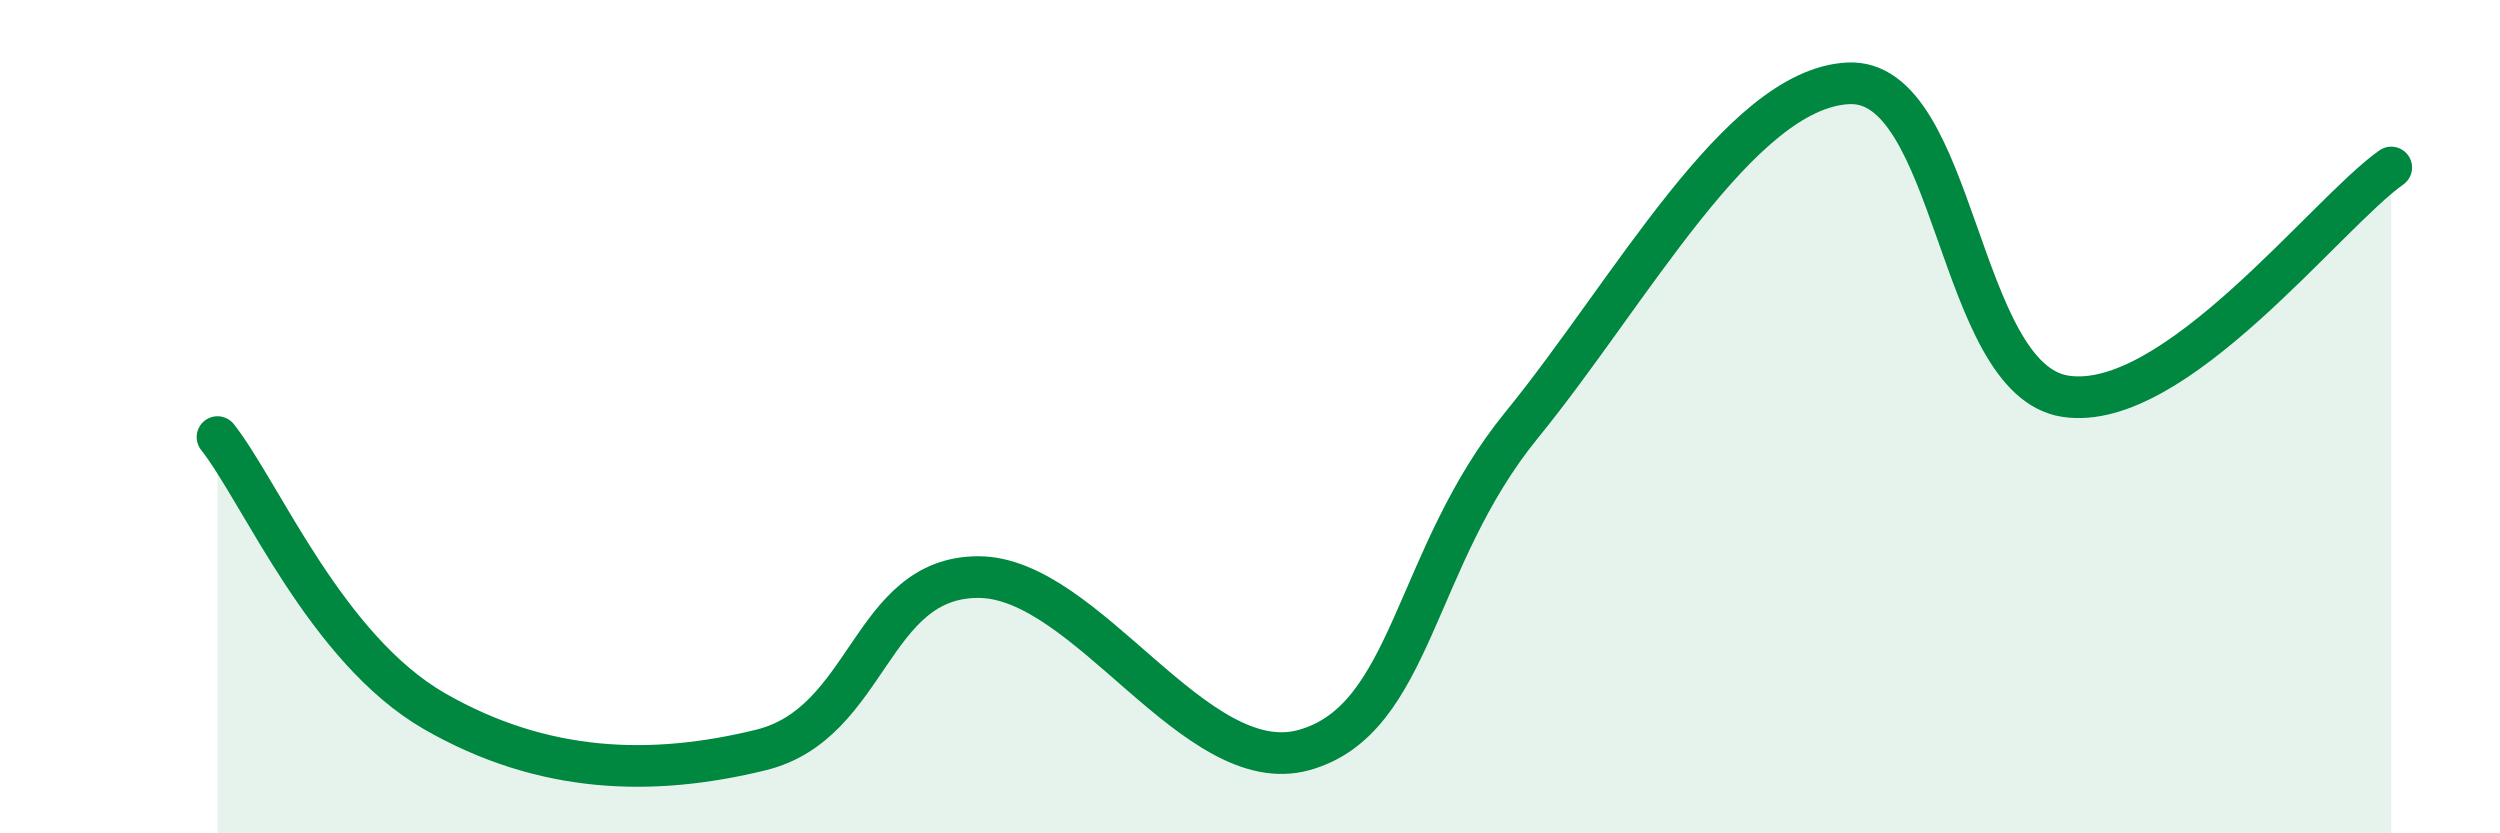
    <svg width="60" height="20" viewBox="0 0 60 20" xmlns="http://www.w3.org/2000/svg">
      <path
        d="M 5.22,10.49 C 6.26,11.81 7.82,15.57 10.43,17.07 C 13.04,18.57 15.65,18.64 18.26,18 C 20.87,17.36 20.87,13.85 23.48,13.85 C 26.09,13.85 28.69,18.73 31.3,18 C 33.91,17.27 33.91,13.4 36.52,10.2 C 39.13,7 41.74,2.14 44.35,2 C 46.96,1.86 46.96,9.11 49.57,9.51 C 52.18,9.91 55.83,5.12 57.39,4.02L57.39 20L5.22 20Z"
        fill="#008740"
        opacity="0.1"
        stroke-linecap="round"
        stroke-linejoin="round"
      />
      <path
        d="M 5.22,10.49 C 6.26,11.81 7.82,15.57 10.43,17.07 C 13.04,18.57 15.65,18.64 18.26,18 C 20.87,17.36 20.87,13.85 23.48,13.85 C 26.09,13.85 28.69,18.73 31.3,18 C 33.91,17.27 33.91,13.4 36.52,10.2 C 39.13,7 41.74,2.14 44.35,2 C 46.96,1.86 46.96,9.11 49.57,9.51 C 52.18,9.91 55.83,5.12 57.39,4.02"
        stroke="#008740"
        stroke-width="1"
        fill="none"
        stroke-linecap="round"
        stroke-linejoin="round"
      />
    </svg>
  
